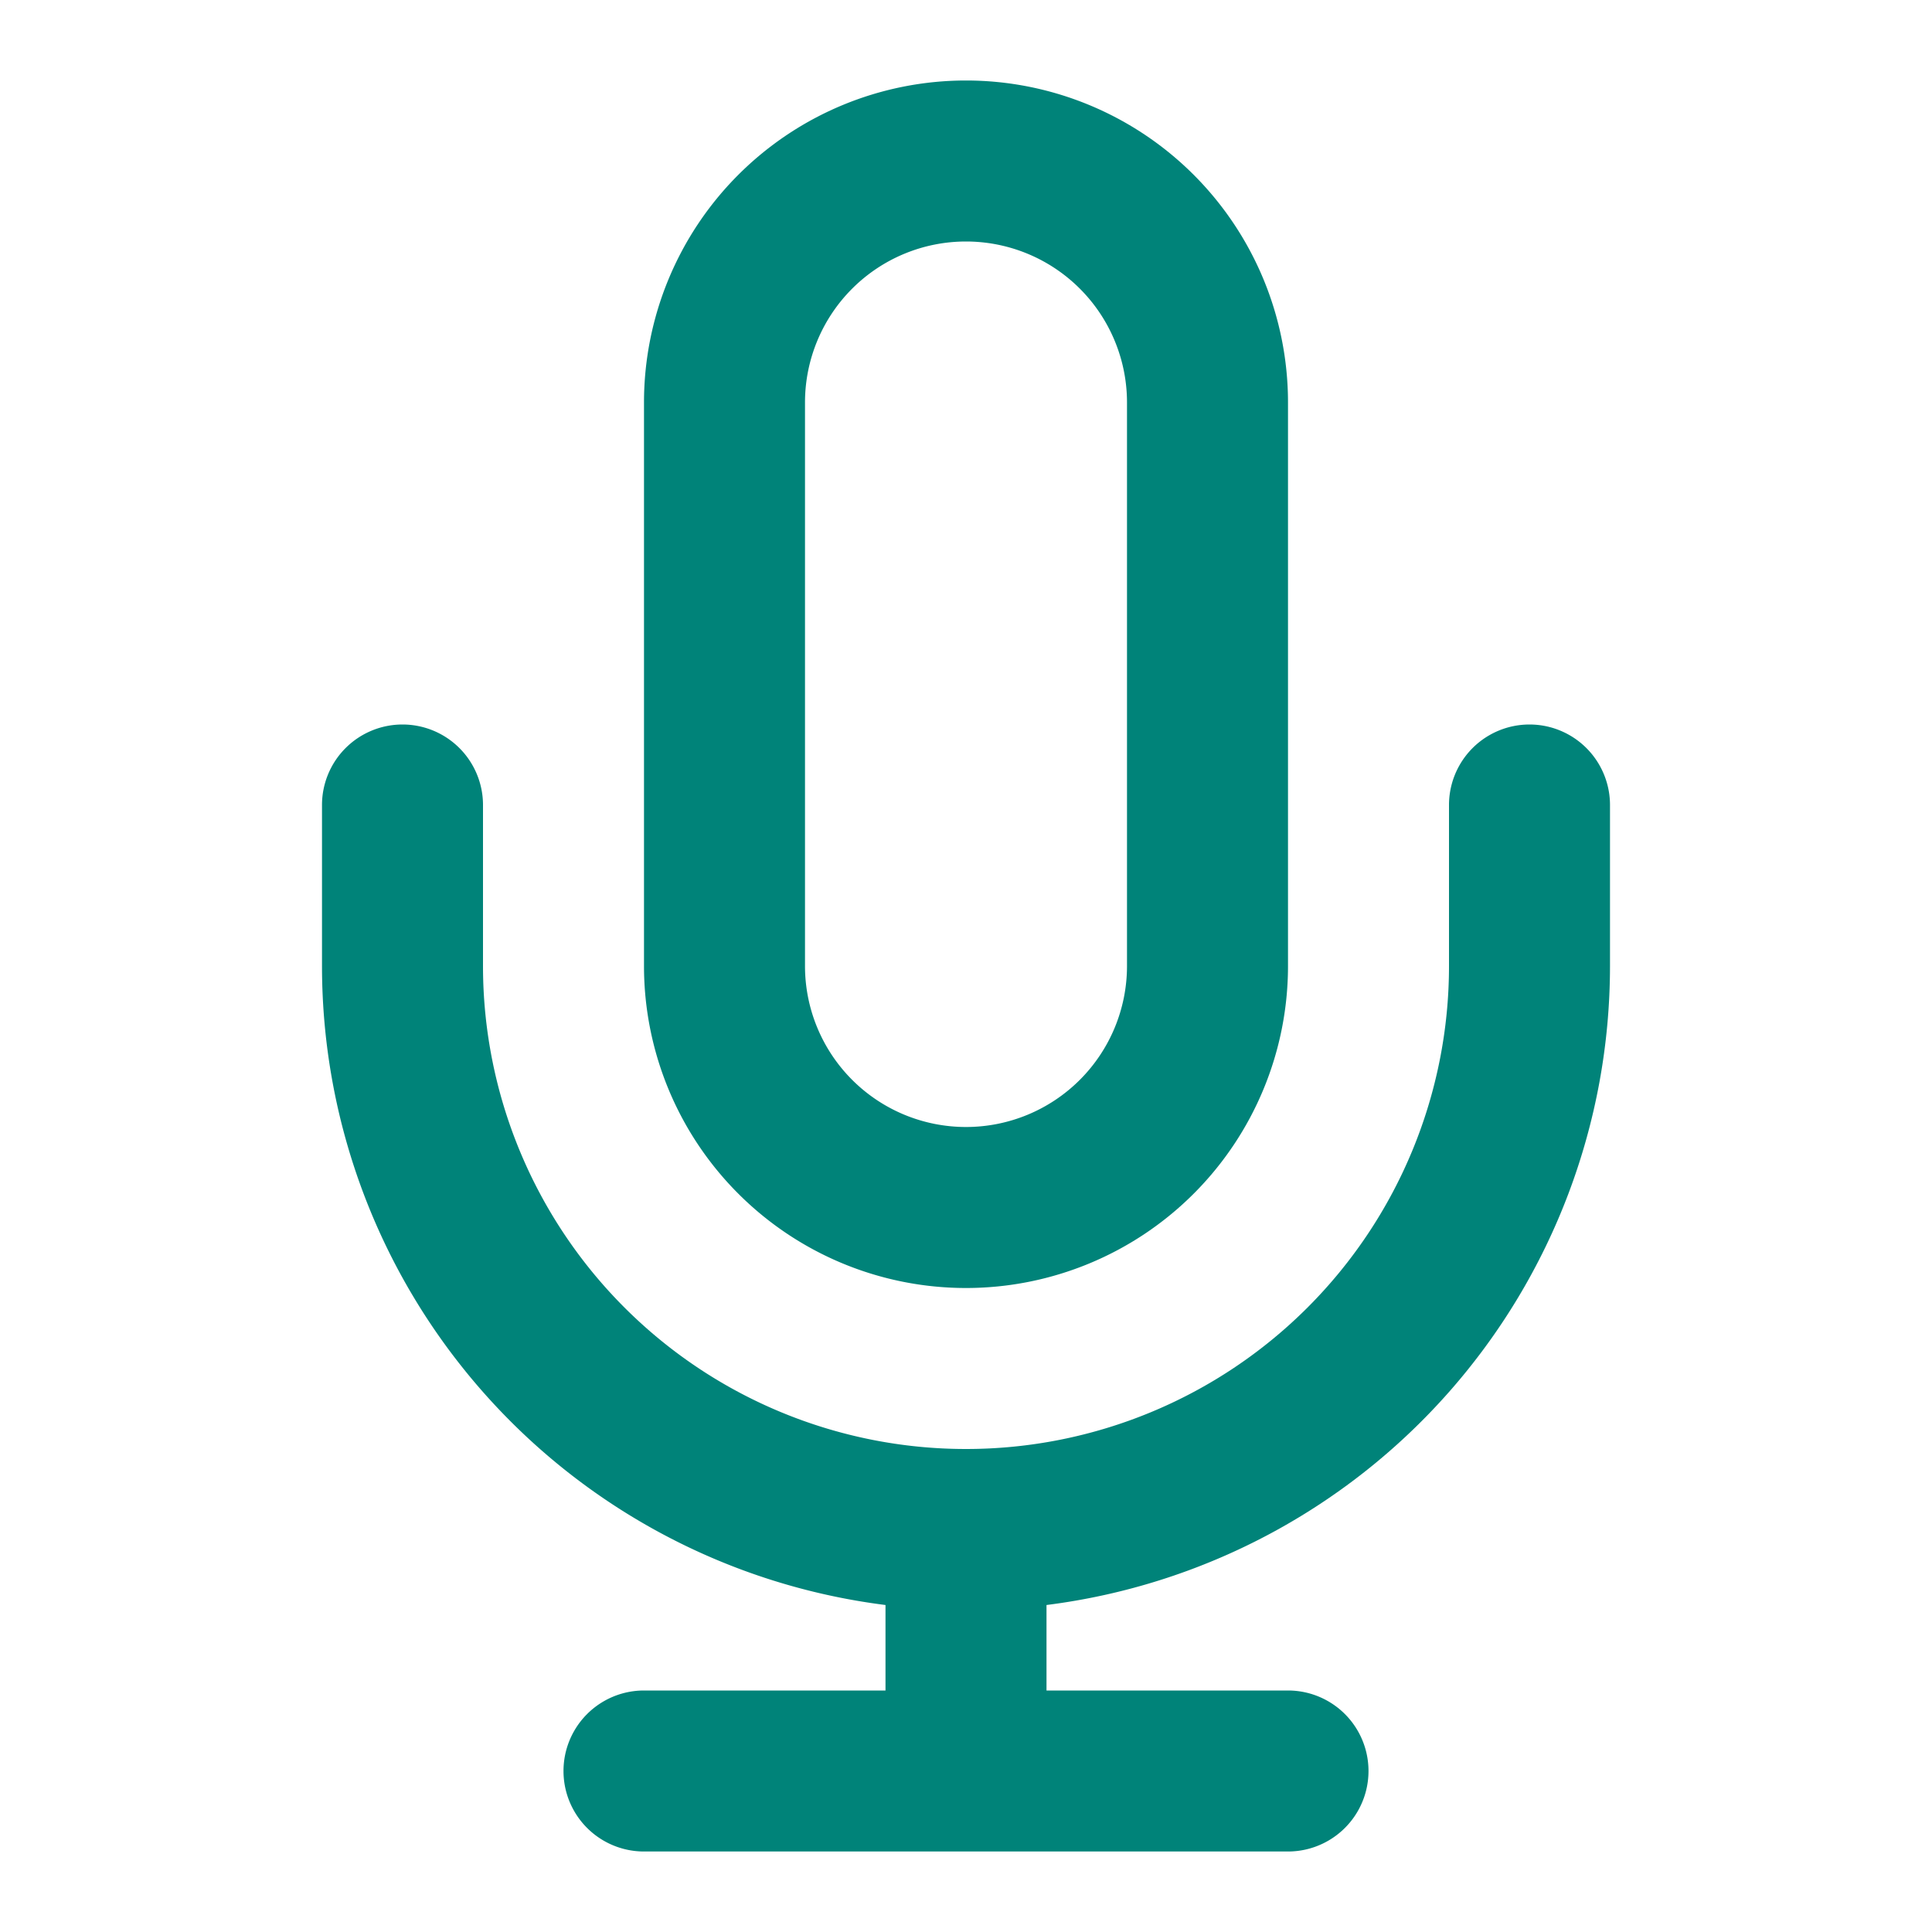 <svg xmlns="http://www.w3.org/2000/svg" width="24" height="24" fill="none" viewBox="0 0 24 24">
  <g clip-path="url(#a)">
    <path fill="#008379" fill-rule="evenodd" d="M8 5a4 4 0 1 1 8 0v7a4 4 0 0 1-8 0V5Zm4-2a2 2 0 0 0-2 2v7a2 2 0 1 0 4 0V5a2 2 0 0 0-2-2ZM5 9a1 1 0 0 1 1 1v2a6 6 0 0 0 12 0v-2a1 1 0 1 1 2 0v2a8.001 8.001 0 0 1-7 7.938V21h3a1 1 0 1 1 0 2H8a1 1 0 1 1 0-2h3v-1.062A8.001 8.001 0 0 1 4 12v-2a1 1 0 0 1 1-1Z" clip-rule="evenodd"/>
  </g>
  <defs>
    <clipPath id="a">
      <path fill="#fff" d="M0 0h24v24H0z"/>
    </clipPath>
  </defs>
</svg>
